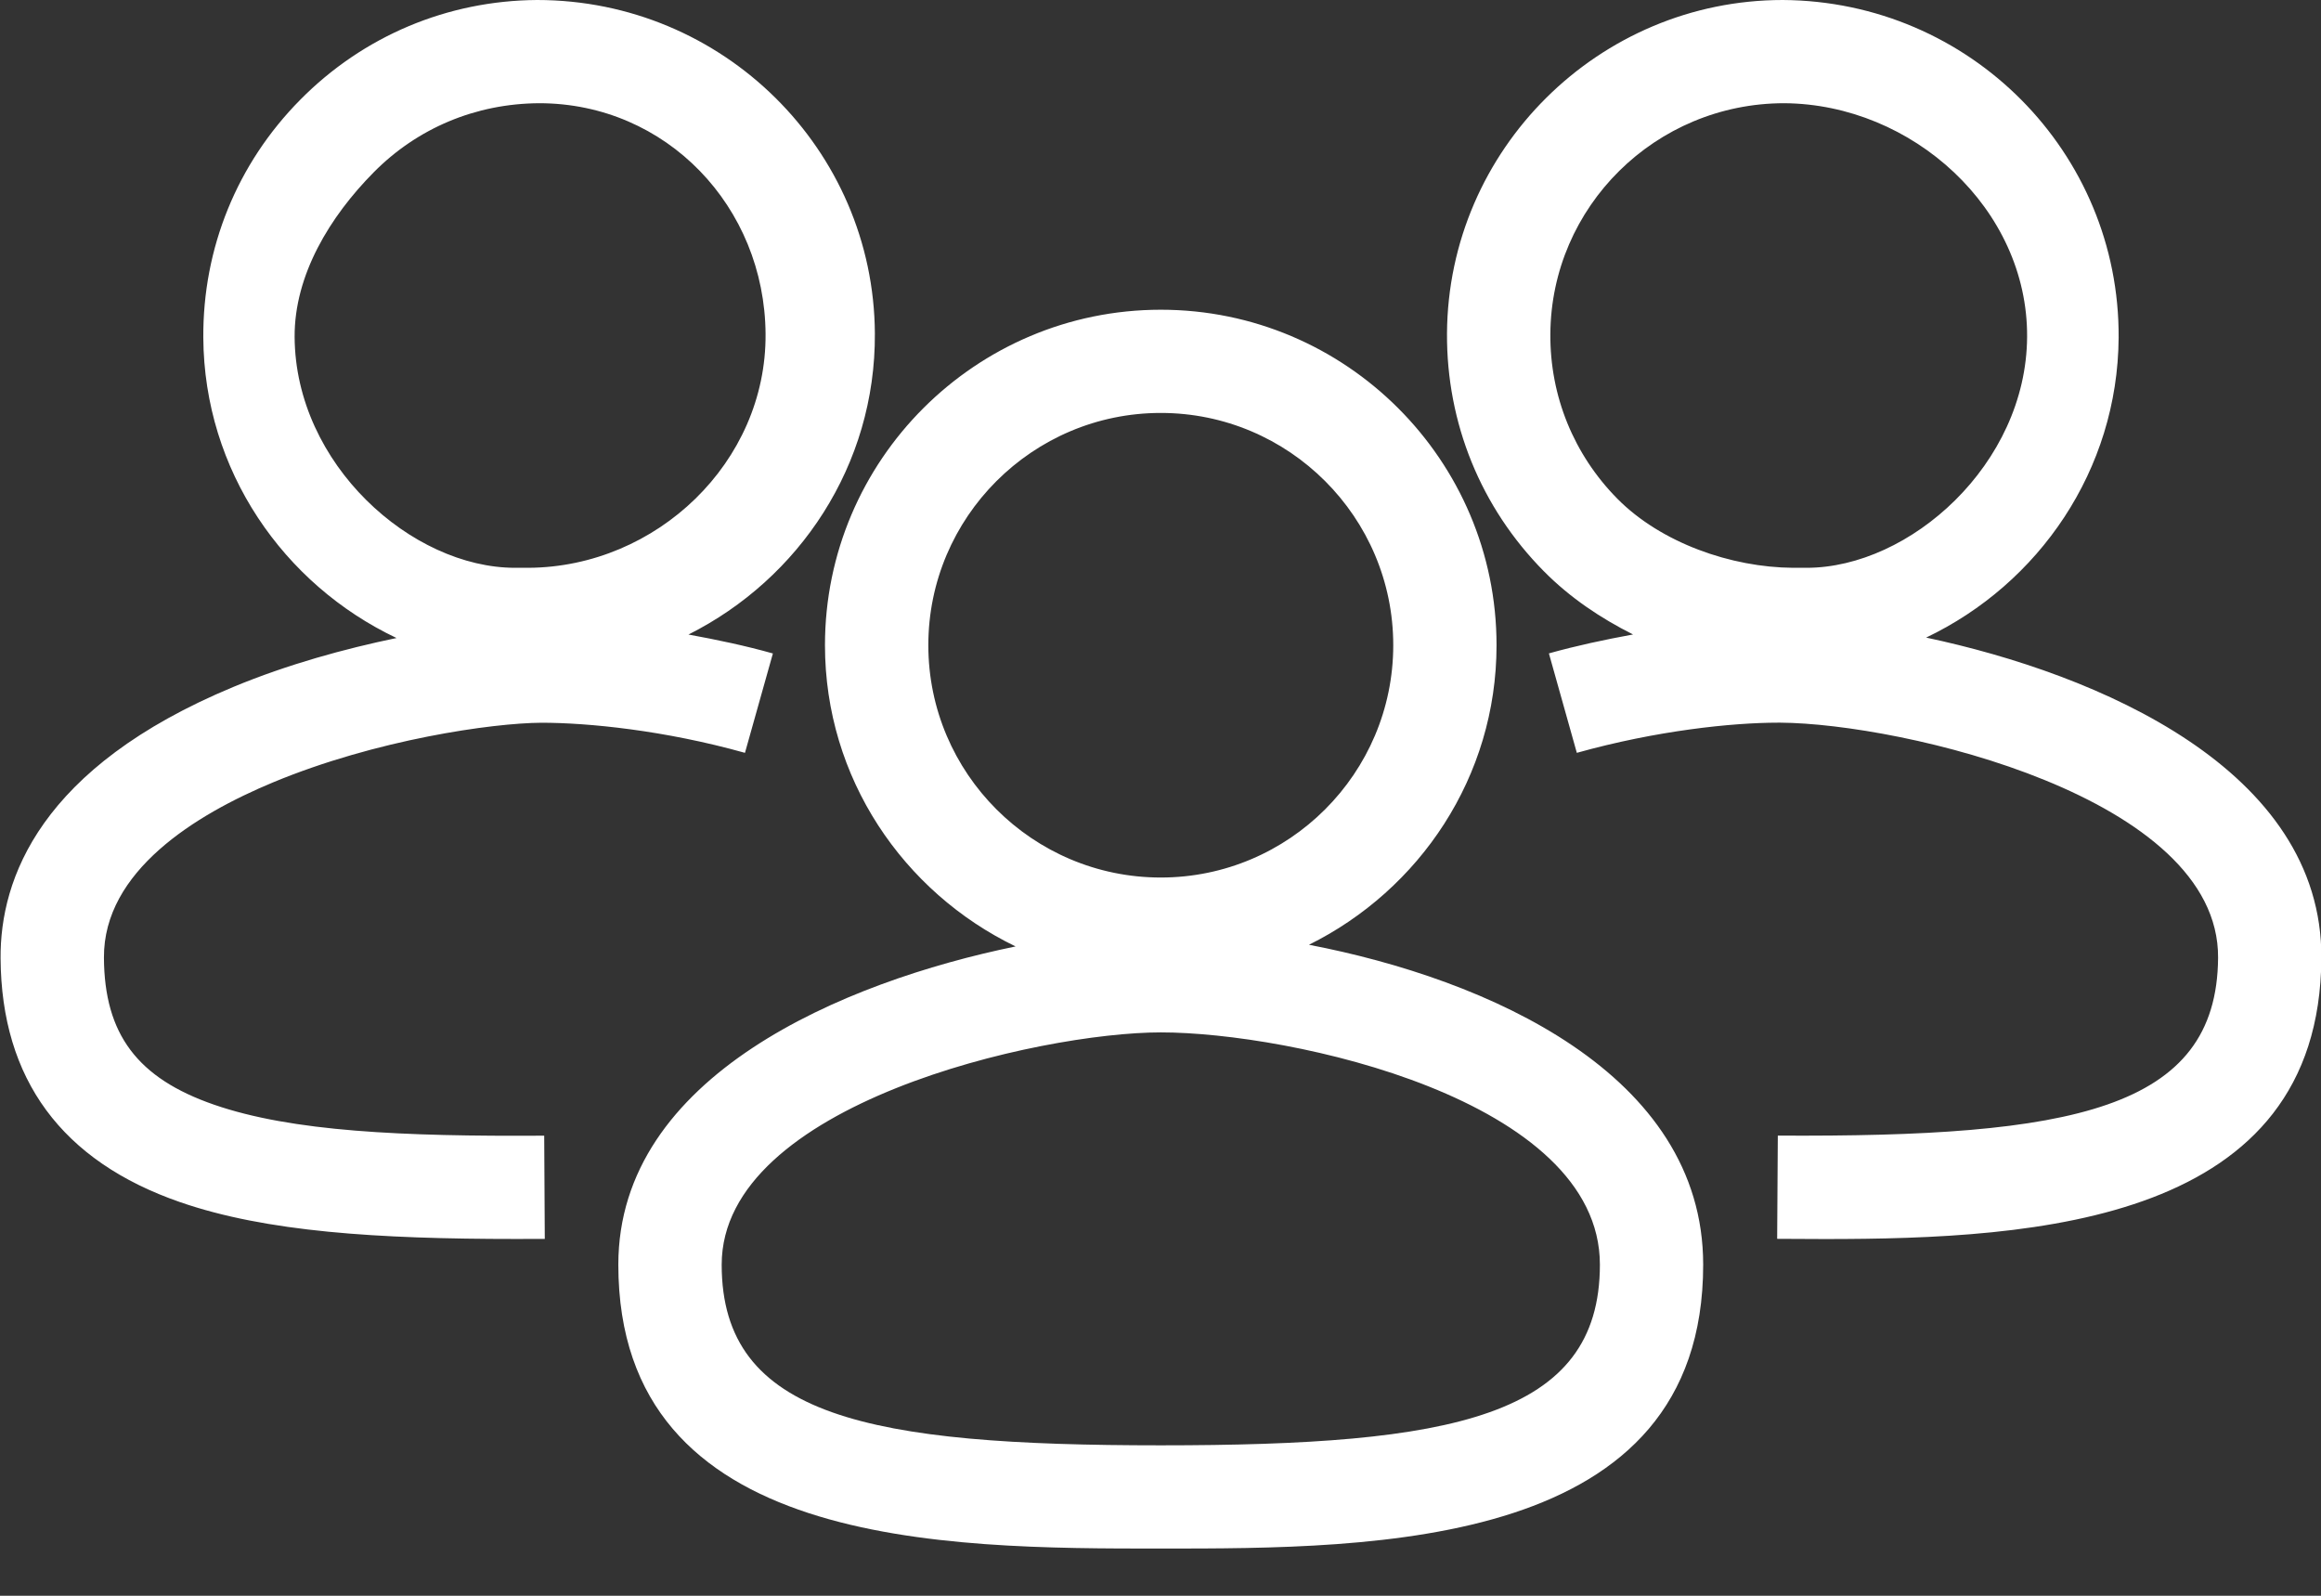 <svg 
 xmlns="http://www.w3.org/2000/svg"
 xmlns:xlink="http://www.w3.org/1999/xlink"
 width="32px" height="22px">
<rect width="100%" height="100%" fill="#333333" stroke="none"/>
<path fill-rule="evenodd"  fill="rgb(255, 255, 255)"
 d="M32.005,13.211 C31.982,16.848 28.096,17.082 25.157,17.082 C24.933,17.082 24.714,17.081 24.502,17.079 L24.511,15.656 C28.547,15.678 30.568,15.309 30.581,13.203 C30.595,10.986 26.214,9.974 24.547,9.963 C24.535,9.963 24.525,9.963 24.514,9.963 C23.883,9.963 22.836,10.072 21.740,10.379 L21.355,9.008 C21.729,8.903 22.122,8.819 22.515,8.747 C22.068,8.522 21.648,8.242 21.286,7.876 C20.416,6.997 19.943,5.832 19.950,4.597 C19.965,2.062 22.043,-0.000 24.580,-0.000 C27.161,0.016 29.225,2.104 29.210,4.655 C29.198,6.482 28.109,8.049 26.556,8.790 C28.923,9.292 32.021,10.605 32.005,13.211 ZM27.948,4.646 C27.960,2.880 26.367,1.435 24.600,1.423 C22.823,1.423 21.385,2.851 21.375,4.606 C21.369,5.461 21.698,6.267 22.299,6.876 C22.901,7.484 23.867,7.823 24.723,7.828 L24.907,7.828 C26.331,7.828 27.937,6.401 27.948,4.646 ZM18.047,13.025 C20.503,13.497 23.482,14.798 23.482,17.435 C23.482,21.349 18.983,21.349 16.004,21.349 C13.025,21.349 8.525,21.349 8.525,17.435 C8.525,14.829 11.632,13.535 14.002,13.048 C12.453,12.299 11.374,10.727 11.374,8.895 C11.374,6.345 13.451,4.270 16.004,4.270 C18.557,4.270 20.633,6.345 20.633,8.895 C20.633,10.710 19.573,12.268 18.047,13.025 ZM9.950,17.435 C9.950,19.540 11.988,19.926 16.004,19.926 C20.020,19.926 22.058,19.540 22.058,17.435 C22.058,15.154 17.785,14.233 16.004,14.233 C14.337,14.233 9.950,15.218 9.950,17.435 ZM16.004,5.693 C14.237,5.693 12.799,7.130 12.799,8.895 C12.799,10.661 14.237,12.098 16.004,12.098 C17.771,12.098 19.209,10.661 19.209,8.895 C19.209,7.130 17.771,5.693 16.004,5.693 ZM9.492,8.748 C9.886,8.820 10.281,8.903 10.656,9.009 L10.271,10.379 C9.158,10.067 8.104,9.964 7.465,9.964 C6.790,9.968 5.187,10.195 3.765,10.786 C2.697,11.230 1.425,12.010 1.433,13.204 C1.439,14.258 1.894,14.864 2.952,15.230 C4.025,15.601 5.547,15.669 7.503,15.657 L7.511,17.080 C7.376,17.080 7.243,17.081 7.113,17.081 C5.198,17.081 3.669,16.983 2.485,16.574 C0.852,16.009 0.018,14.878 0.008,13.212 C0.000,12.116 0.552,10.578 3.218,9.470 C3.970,9.158 4.754,8.944 5.467,8.796 C3.908,8.057 2.814,6.486 2.803,4.655 C2.795,3.420 3.269,2.255 4.139,1.376 C5.007,0.497 6.167,0.008 7.404,-0.000 C9.970,-0.000 12.047,2.062 12.062,4.597 C12.073,6.415 11.018,7.982 9.492,8.748 ZM7.433,1.423 C6.557,1.428 5.754,1.767 5.152,2.376 C4.550,2.984 4.057,3.790 4.062,4.646 C4.072,6.401 5.676,7.828 7.101,7.828 L7.287,7.828 C9.054,7.817 10.567,6.371 10.555,4.606 C10.544,2.851 9.189,1.423 7.433,1.423 Z"/>
</svg>